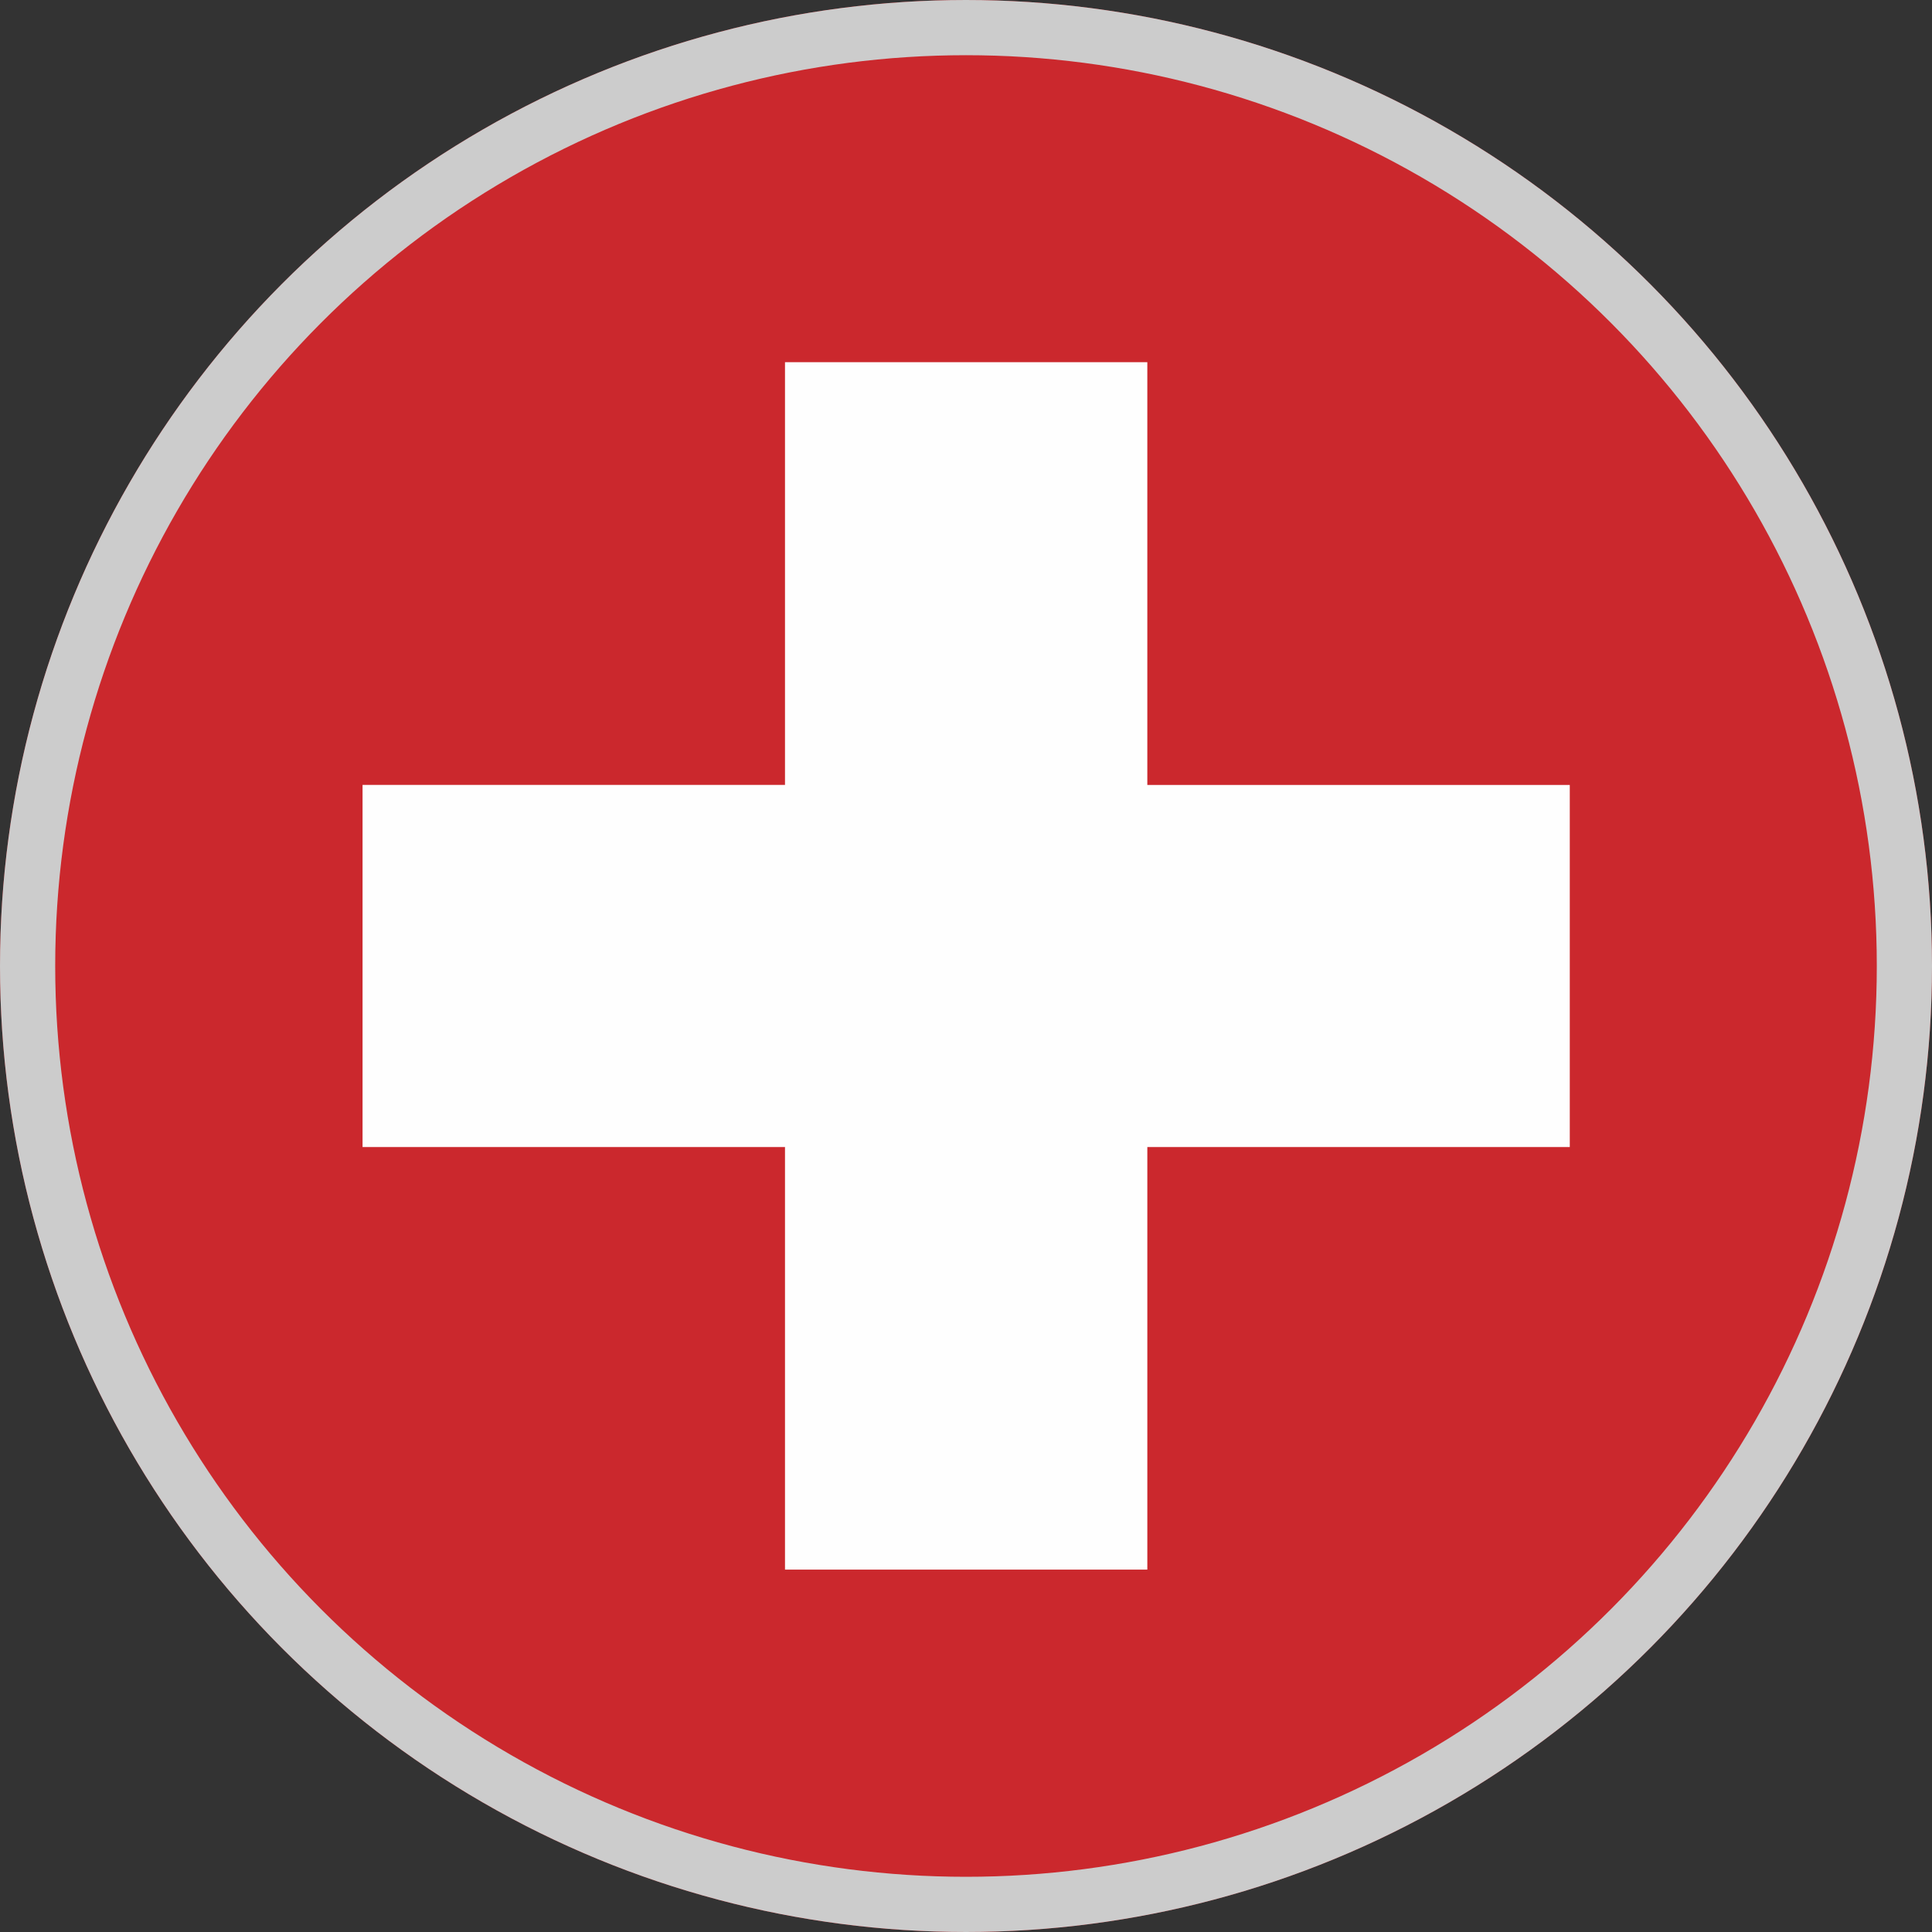 <?xml version="1.0" encoding="UTF-8"?> <svg xmlns="http://www.w3.org/2000/svg" xmlns:xlink="http://www.w3.org/1999/xlink" id="icon_swiss" width="35" height="35" viewBox="0 0 35 35"><rect x="0" y="0" width="35" height="35" fill="#333333" stroke="none"/><defs><clipPath id="clip-path"><rect id="Rectangle_959" data-name="Rectangle 959" width="35" height="35" fill="none"></rect></clipPath></defs><g id="Group_1428" data-name="Group 1428" transform="translate(0 0)"><g id="Group_1427" data-name="Group 1427" clip-path="url(#clip-path)"><path id="Path_10883" data-name="Path 10883" d="M17.5,0A17.5,17.5,0,1,1,0,17.5,17.5,17.5,0,0,1,17.5,0" transform="translate(0 0)" fill="#cb282d" fill-rule="evenodd"></path><path id="Path_10884" data-name="Path 10884" d="M23.06,30.693h7.653V23.035h6.564v7.659h7.653v6.56H37.277v7.655H30.713V37.254H23.06Z" transform="translate(-16.492 -16.474)" fill="#fefefe" fill-rule="evenodd"></path></g></g><g id="Ellipse_160" data-name="Ellipse 160" fill="none" stroke="#ccc" stroke-width="1"><circle cx="17.5" cy="17.5" r="17.5" stroke="none"></circle><circle cx="17.5" cy="17.5" r="17" fill="none"></circle></g></svg> 